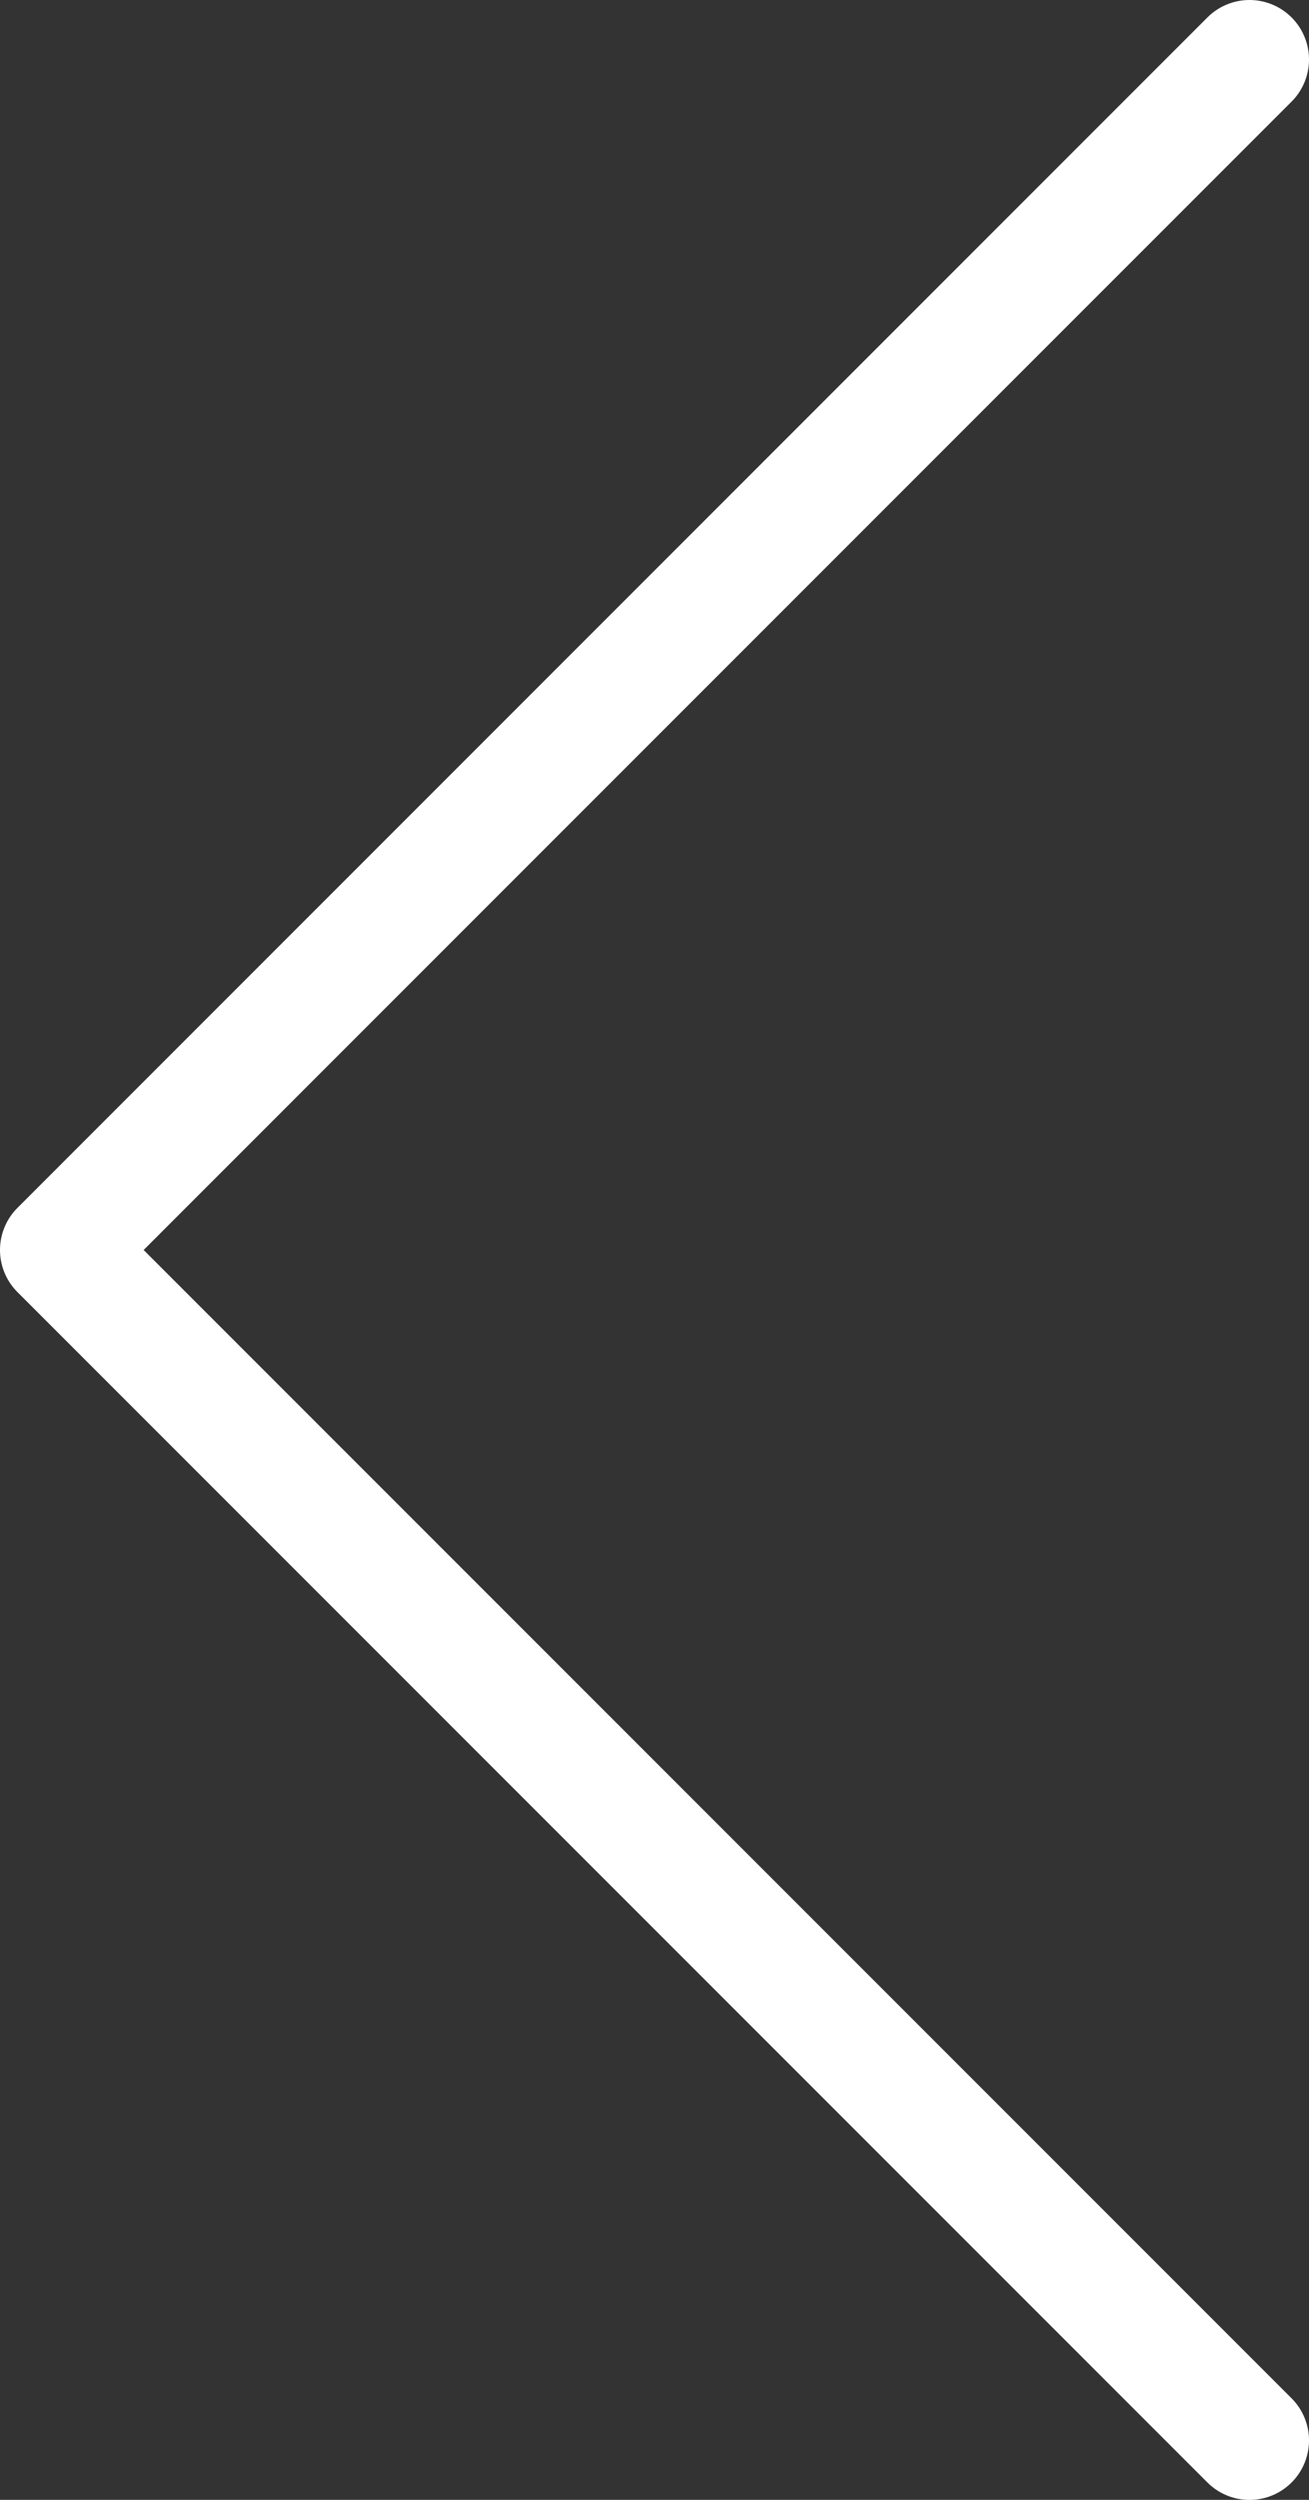 <?xml version="1.0" encoding="UTF-8"?>
<svg width="22px" height="42px" viewBox="0 0 22 42" version="1.1" xmlns="http://www.w3.org/2000/svg" xmlns:xlink="http://www.w3.org/1999/xlink">

    <rect x="0" y="0" width="22" height="42" fill="#333333" stroke="none"/>

    <title>Stroke 1</title>
    <desc>Created with Sketch.</desc>
    <g id="DESKTOP" stroke="none" stroke-width="1" fill="none" fill-rule="evenodd" stroke-linecap="round" stroke-linejoin="round">
        <g id="Desktop-Home-Scroll" transform="translate(-249, -3416)" stroke="#FFFFFF" stroke-width="2">
            <g id="Publications" transform="translate(0, 3099)">
                <polyline id="Stroke-1" transform="translate(260, 338) rotate(-270) translate(-260, -338) " points="280.001 328 260.001 348 240 328"></polyline>
            </g>
        </g>
    </g>
</svg>
